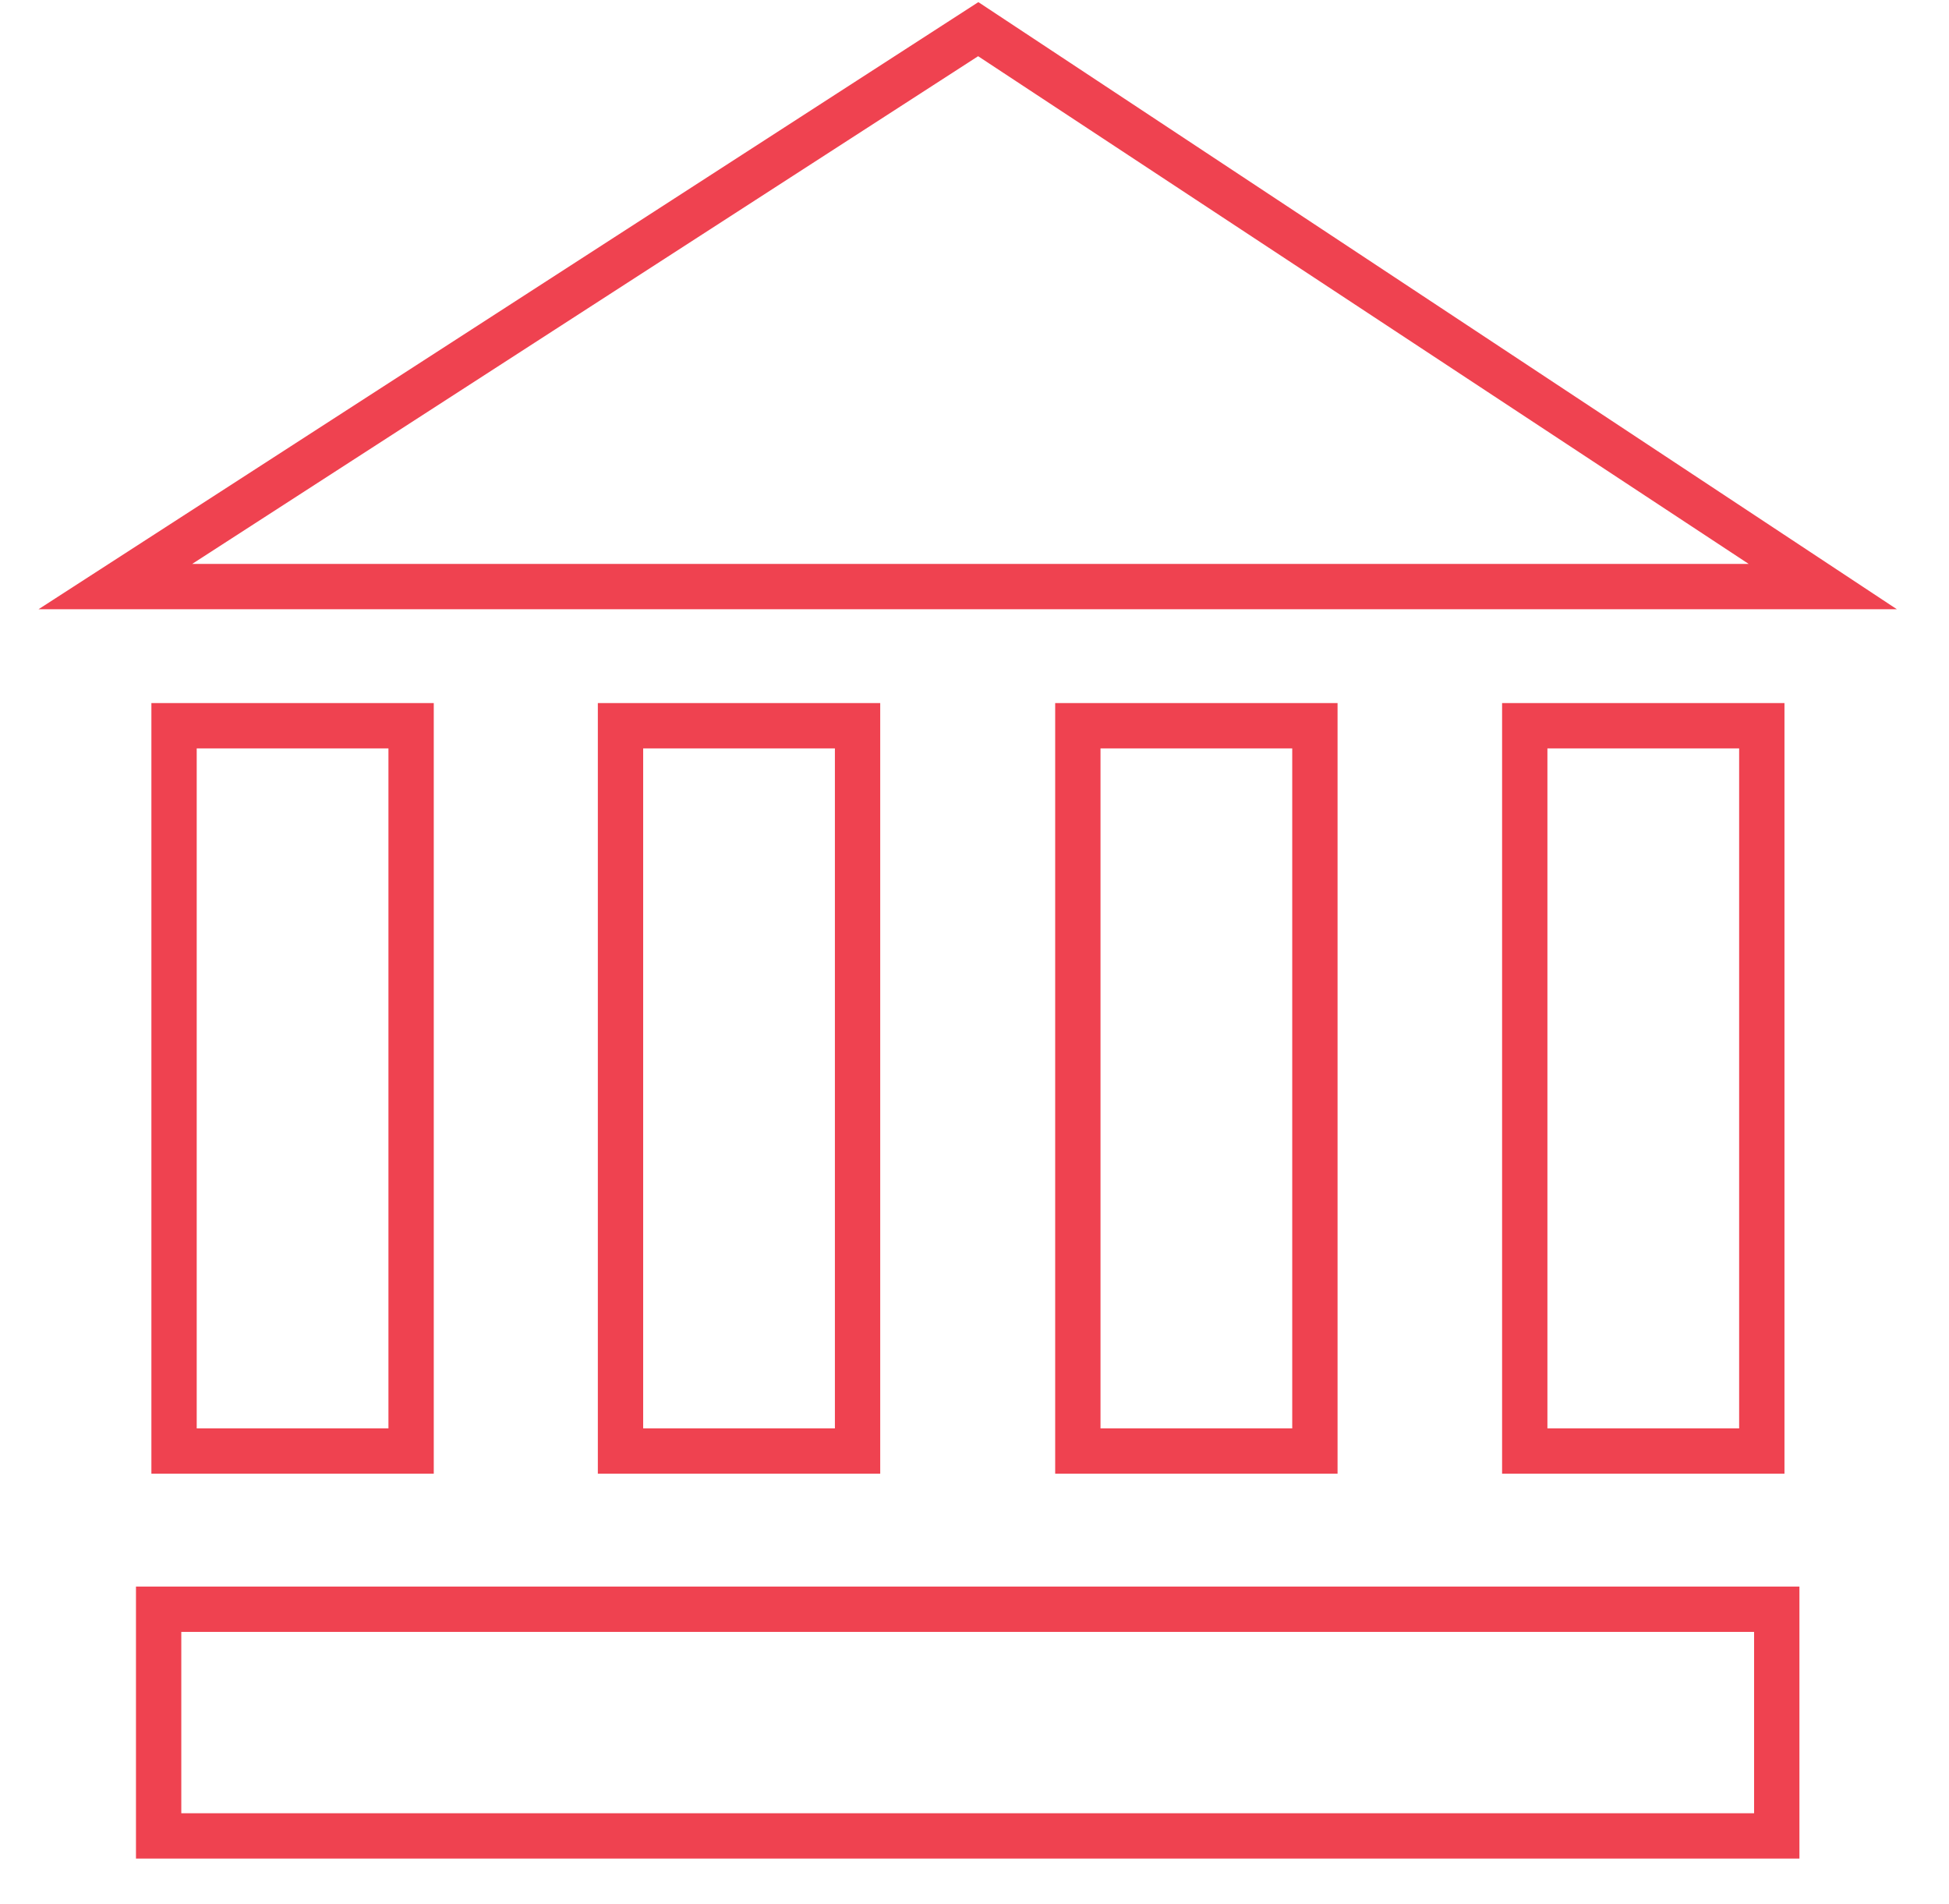 <svg id="Layer_1" data-name="Layer 1" xmlns="http://www.w3.org/2000/svg" viewBox="0 0 43 42"><defs><style>.cls-1{fill:#ef4250;}</style></defs><path class="cls-1" d="M21.58,1.24l17,11.2H4.24L21.58,1.24m0-1.19L.85,13.44h41L21.59.05Z"/><path class="cls-1" d="M8.57,16.51v15H4.34v-15H8.57m1-1H3.34v17H9.57v-17Z"/><path class="cls-1" d="M18.42,16.51v15H14.19v-15h4.23m1-1H13.19v17h6.23v-17Z"/><path class="cls-1" d="M28.51,16.51v15H24.28v-15h4.23m1-1H23.28v17h6.23v-17Z"/><path class="cls-1" d="M38.37,16.51v15H34.14v-15h4.23m1-1H33.14v17h6.23v-17Z"/><path class="cls-1" d="M38.7,36v4H4V36H38.7m1-1H3v6H39.7V35Z"/></svg>